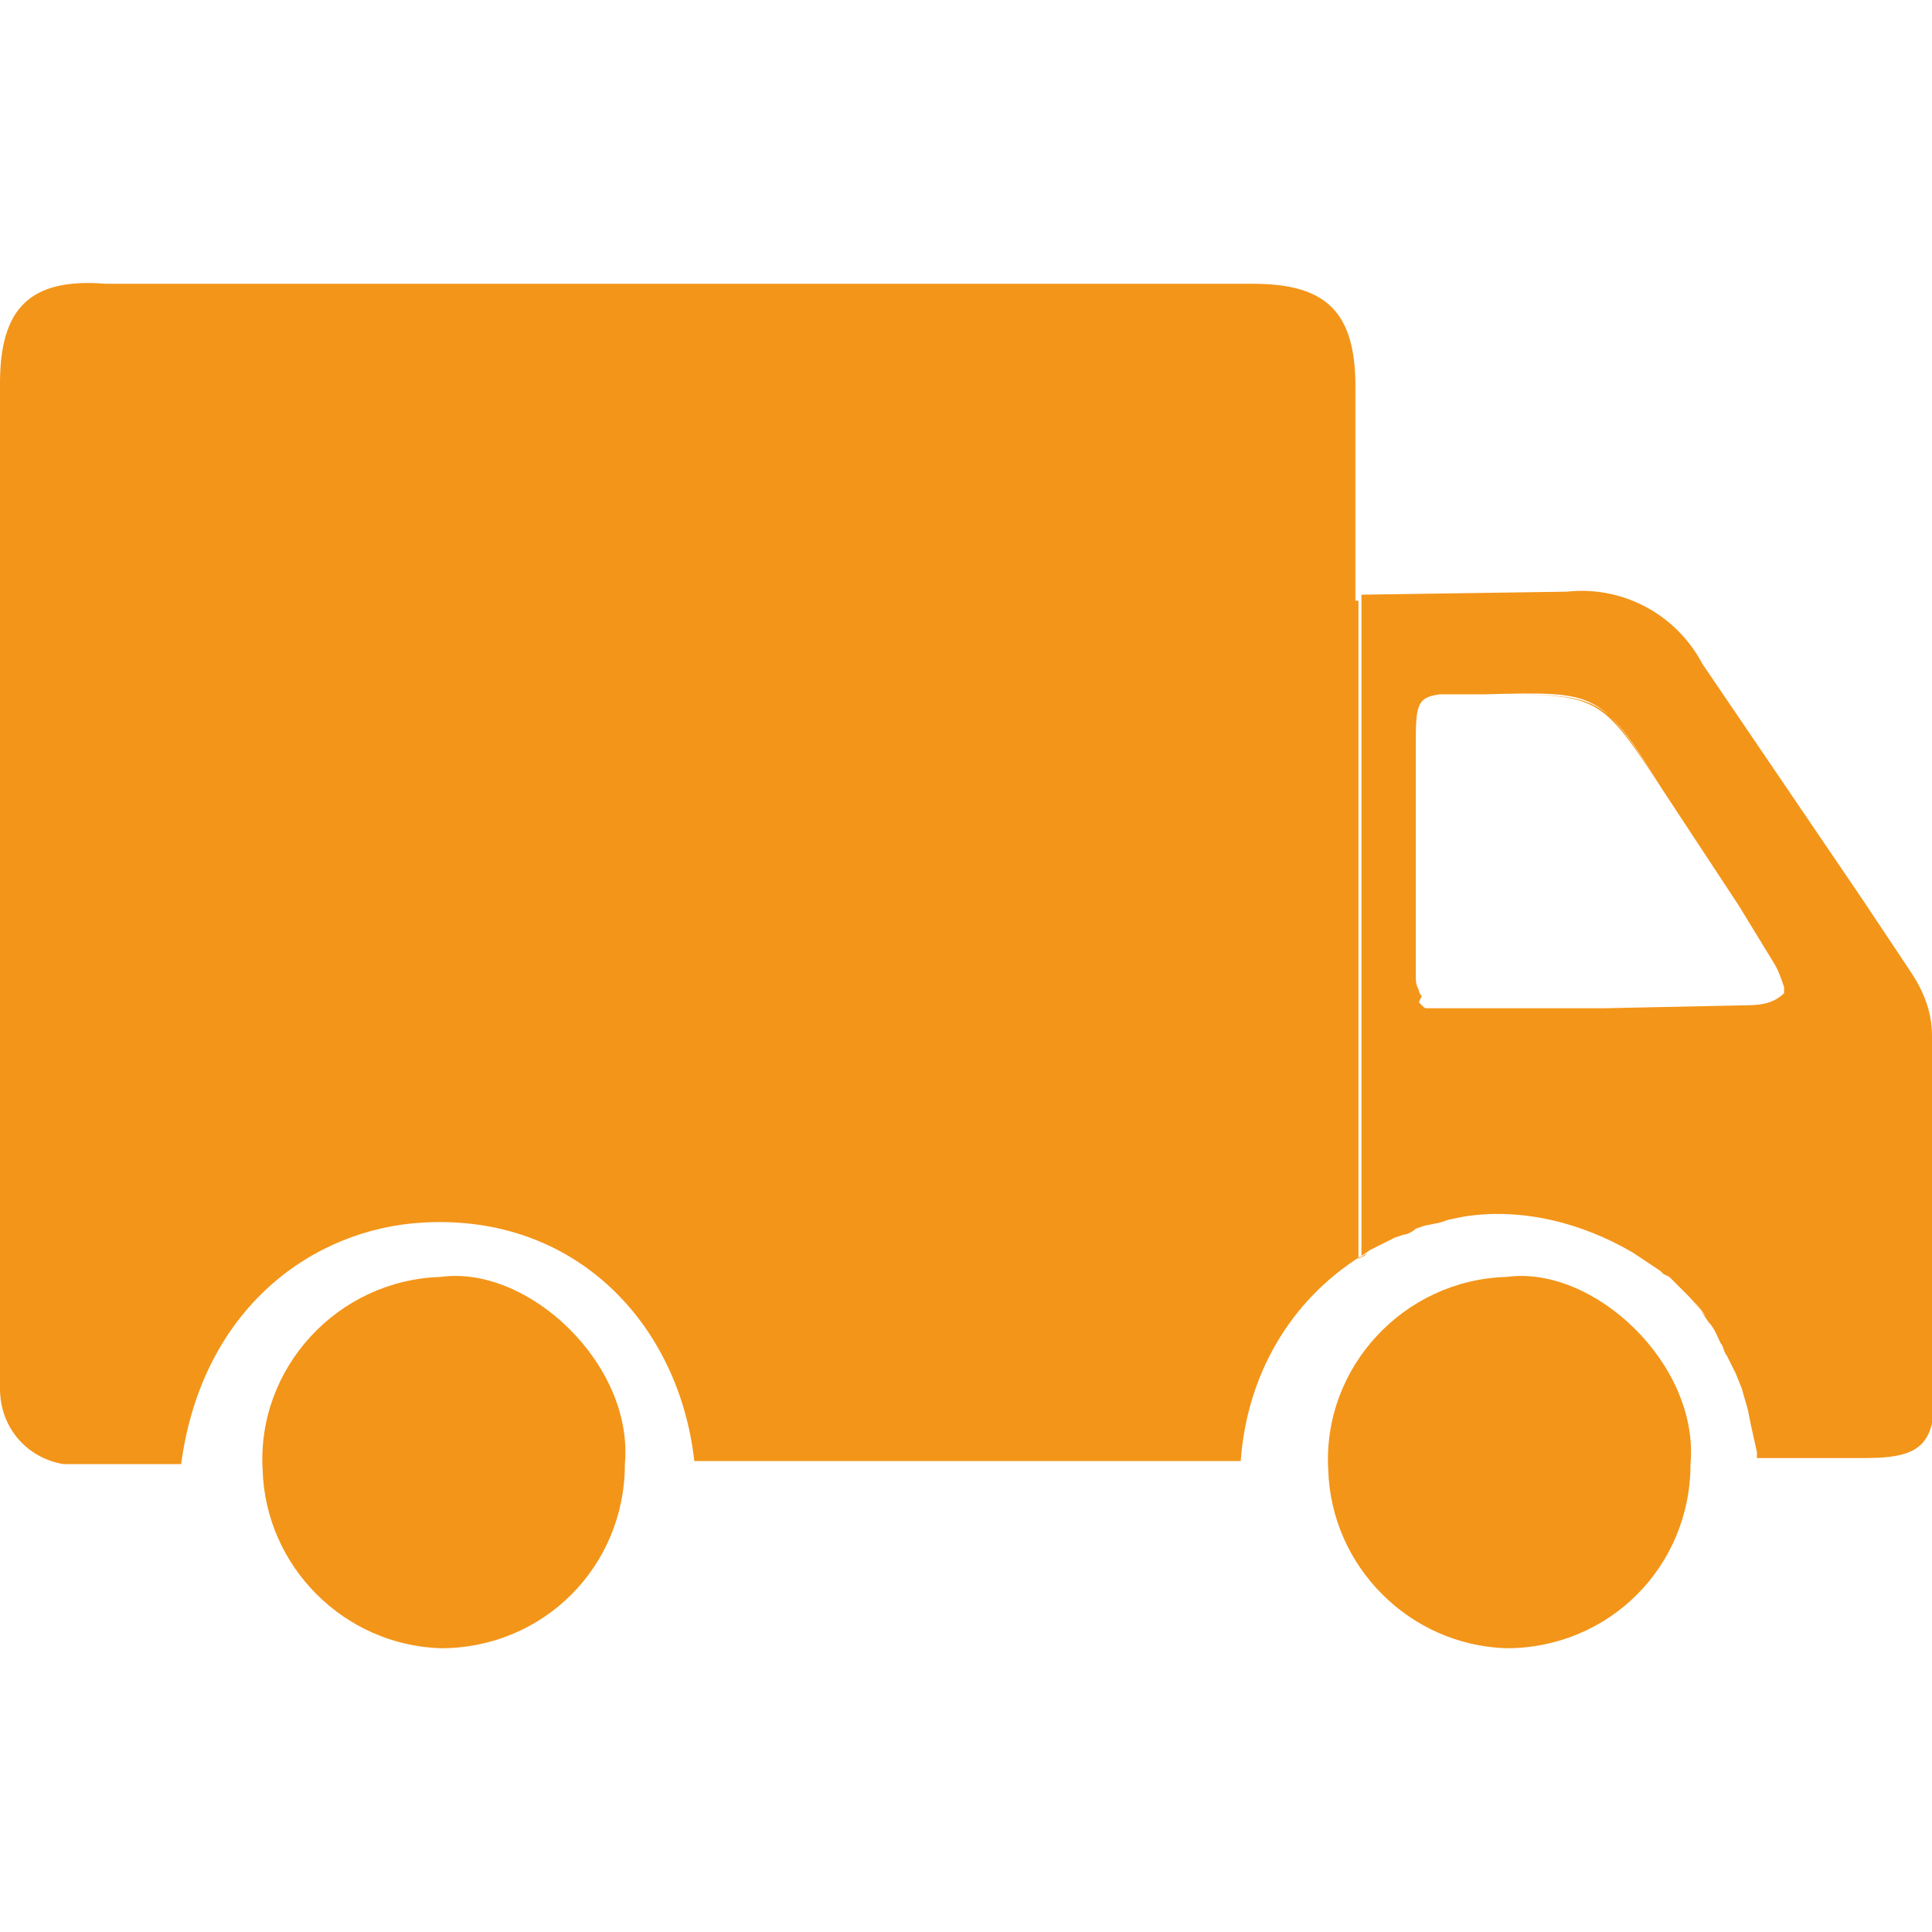 
<svg
	xmlns="http://www.w3.org/2000/svg"
	x="0"
	y="0"
	viewBox="0 0 64 64"
	xml:space="preserve"
	fill="#f39519"
>
	<path d="M45 41.7V19.9h-.1v-7.1c0-2.5-1-3.4-3.4-3.4h-38C1 9.2 0 10.2 0 12.7V46c0 1.3.9 2.3 2.1 2.5H6c.7-5.2 4.4-7.8 8-8 5.1-.3 8.5 3.4 9 7.9h18.1c.2-2.8 1.6-5.3 4-6.8l-.1.1z"/>
	<path
		d="M45 41.7l.2-.1.1-.1-.3.2z"
		fill="#f39519"
	/>
	<path d="M49.9 42.3c-3.4.1-6.1 3-5.9 6.4.1 3.2 2.7 5.8 5.9 5.9 3.4 0 6.1-2.7 6.1-6.1.3-3.3-3.2-6.6-6.1-6.2zm-35.3 0c-3.4.1-6.1 3-5.9 6.4.1 3.2 2.7 5.8 5.9 5.9 3.4 0 6.1-2.7 6.1-6.1.3-3.3-3.2-6.6-6.1-6.2zm32.3-10.1zm.7-9.2h.4-.4z"/>
	<path d="M64 41.7v.4V34.3c0-.8-.3-1.5-.7-2.1l-1.6-2.4-5.3-7.8c-.9-1.7-2.7-2.6-4.5-2.4-2.2.2-4.5.1-6.8.1l6.8-.1c-2.2.2-4.5.1-6.8.1v21.9l.3-.2-.1.1.1-.1.4-.2.4-.2.3-.1c.1 0 .3-.1.4-.2l.3-.1.5-.1.3-.1.5-.1c1.9-.3 3.9.2 5.6 1.2l.9.6.1.1.2.1.5.5.1.1c.2.2.4.4.6.7-.2-.2-.4-.5-.6-.7.3.3.5.6.7.9.2.2.3.5.4.7.1.1.1.3.2.4l.3.6.2.5.2.7.1.5.2.9v.2h3.6c1.9 0 2.3-.5 2.3-2.3v-3.8.8-1l-.1-.3zm-9.2.6l-.9-.6.9.6zm.3-16.1l2.5 3.8 1.1 1.8c.2.3.3.6.4.9v.2c-.3.3-.7.4-1.2.4l-4.8.1H47.3c-.1 0-.1 0-.2-.1l-.1-.1.1-.2c-.1-.1-.1-.2-.1-.2-.1-.2-.1-.3-.1-.5v-7.5c0-1.4 0-1.7.8-1.8h1.6c3.8 0 3.8 0 5.8 3.2l2.6 3.8 1.1 1.7c.2.3.3.6.4.9-.1-.3-.2-.6-.4-.9l-1.1-1.8-2.6-3.7C53 23 53 23 49.2 23c3.8-.1 3.8-.1 5.9 3.2z"/>
</svg>